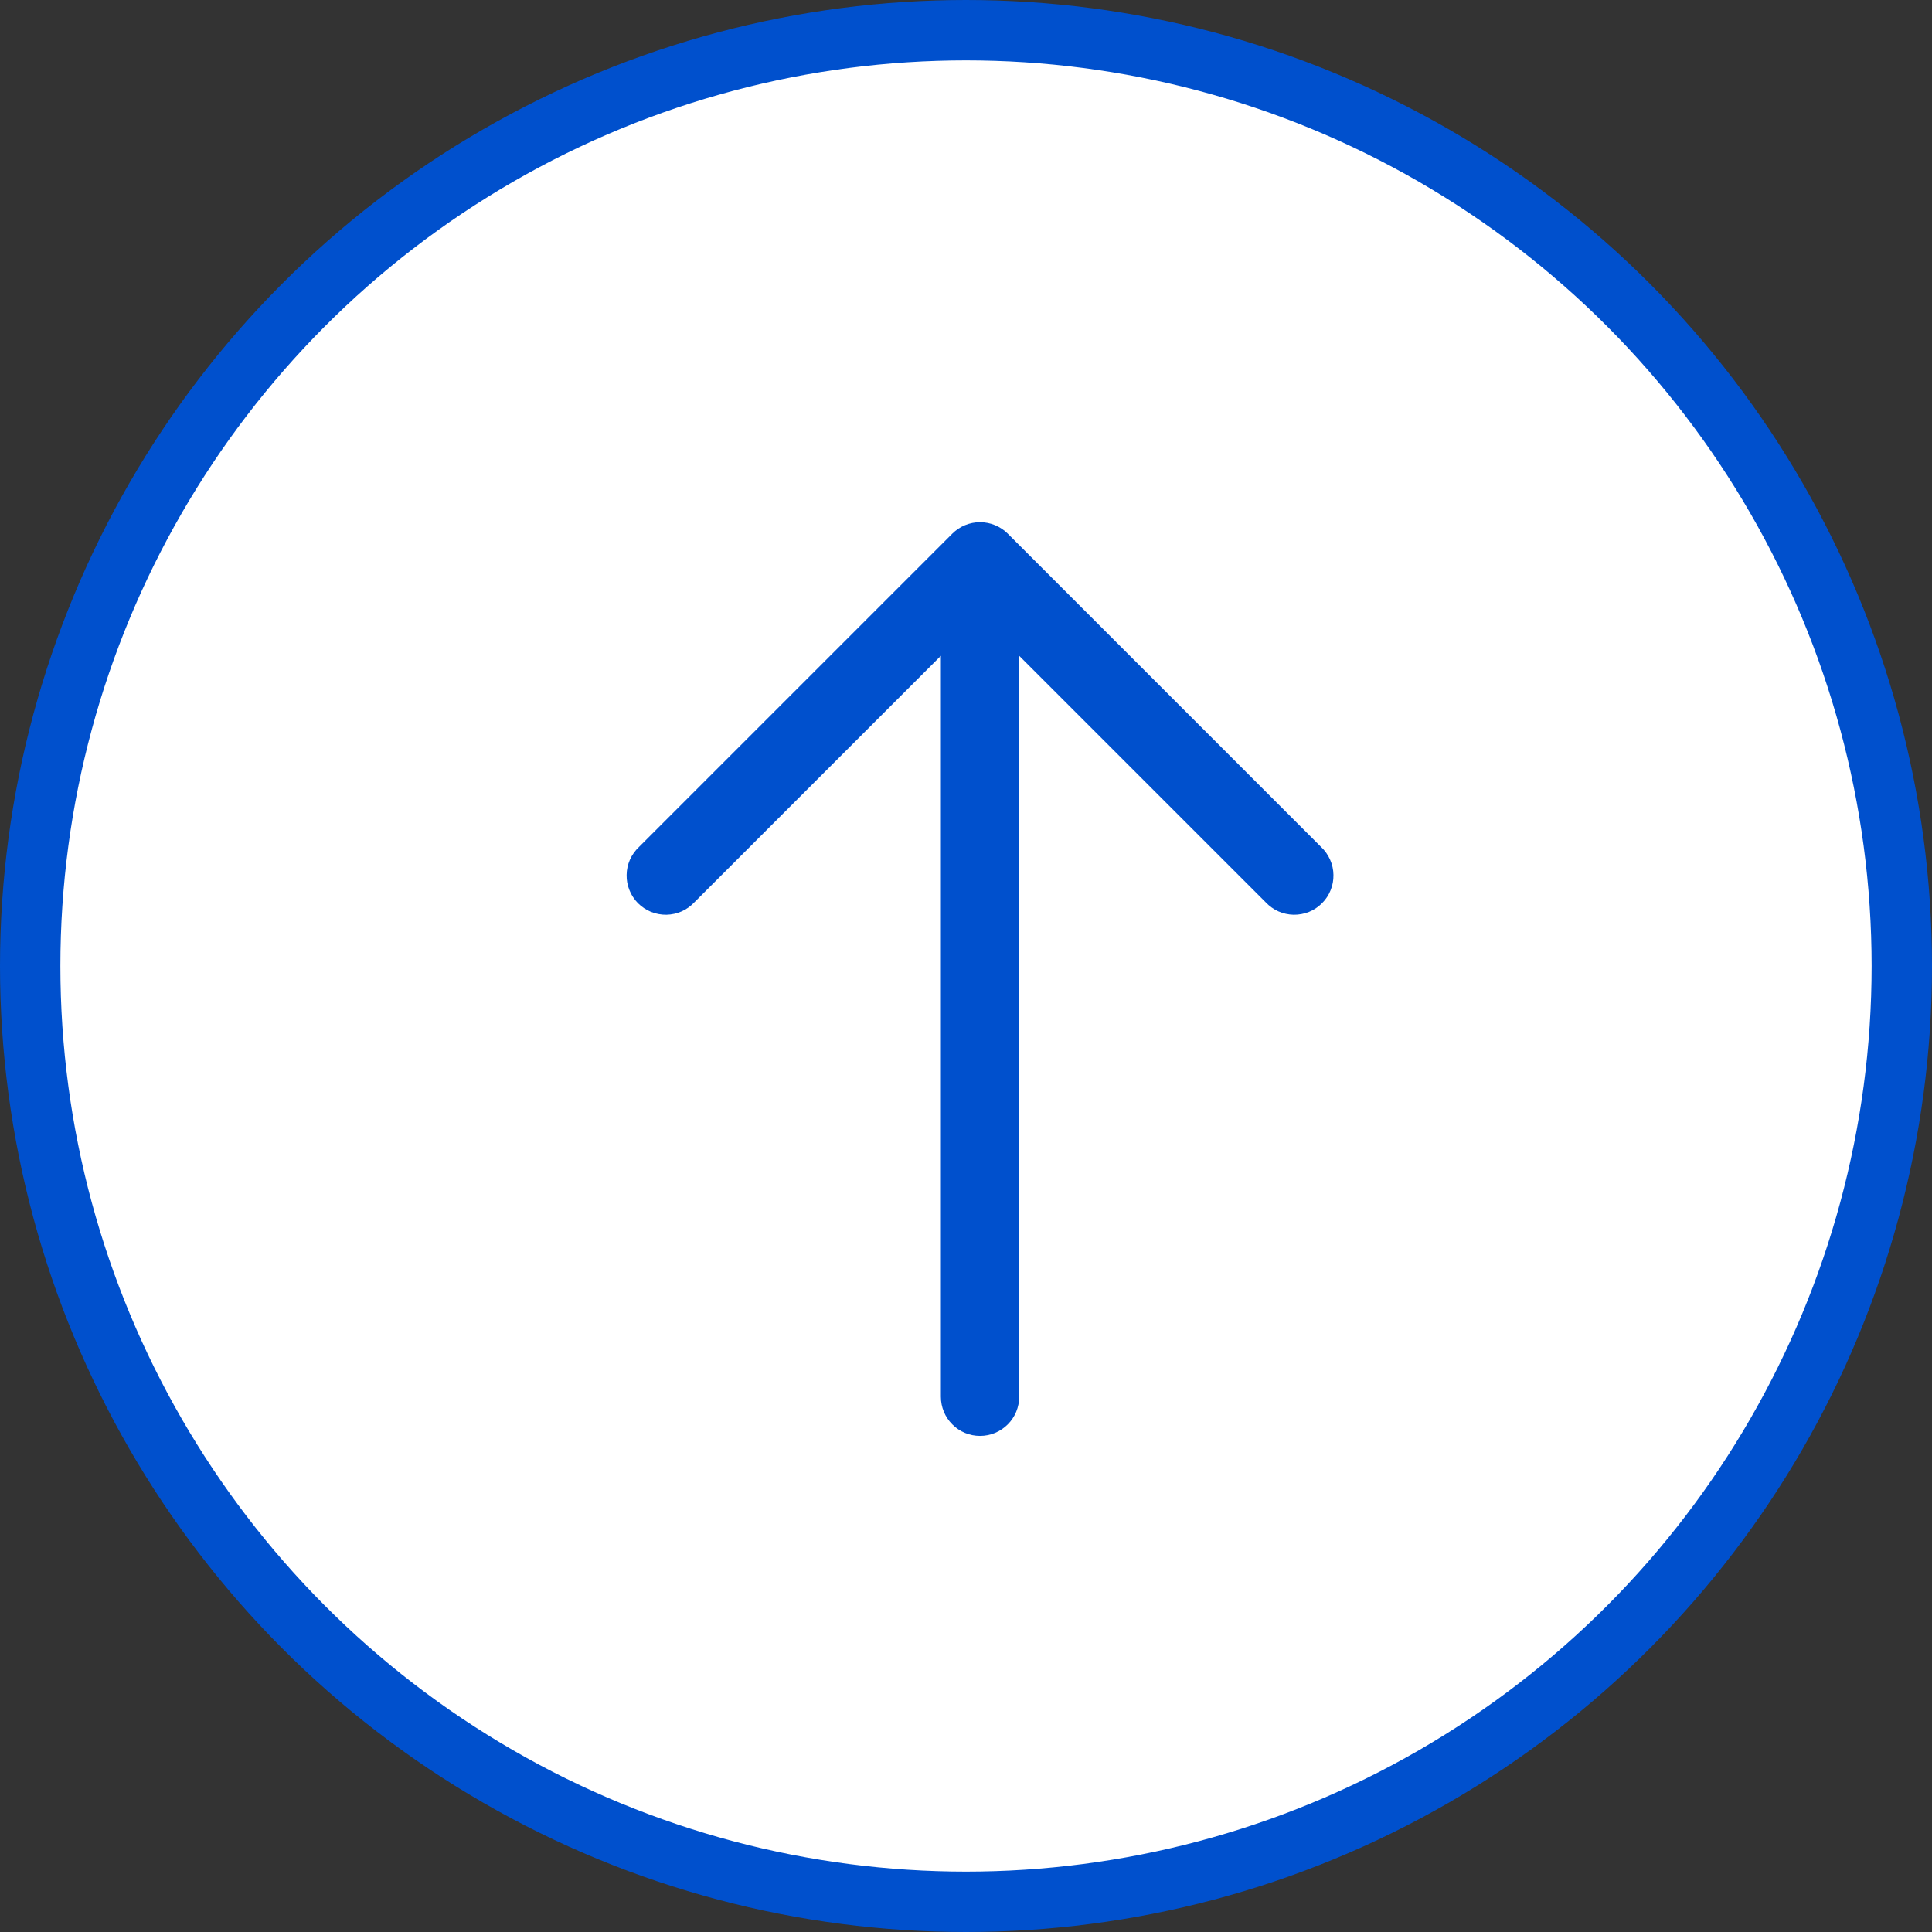 <svg width="32" height="32" viewBox="0 0 32 32" fill="none" xmlns="http://www.w3.org/2000/svg">
<rect x="0" y="0" width="32" height="32" fill="#333333" stroke="none"/>
<circle cx="16" cy="16" r="15.5" fill="white" stroke="#0050CD"/>
<path fill-rule="evenodd" clip-rule="evenodd" d="M15.774 8.838C15.896 8.717 16.061 8.649 16.232 8.649C16.404 8.649 16.569 8.717 16.691 8.838L21.88 14.027C21.944 14.087 21.995 14.159 22.03 14.238C22.066 14.318 22.085 14.403 22.086 14.491C22.088 14.578 22.072 14.664 22.039 14.745C22.007 14.826 21.958 14.899 21.896 14.961C21.835 15.022 21.762 15.071 21.681 15.104C21.6 15.136 21.513 15.152 21.426 15.151C21.339 15.149 21.253 15.13 21.174 15.095C21.094 15.059 21.023 15.008 20.963 14.944L16.881 10.862V23.134C16.881 23.307 16.813 23.472 16.691 23.593C16.569 23.715 16.404 23.783 16.232 23.783C16.06 23.783 15.895 23.715 15.774 23.593C15.652 23.472 15.584 23.307 15.584 23.134V10.862L11.502 14.944C11.442 15.008 11.371 15.059 11.291 15.095C11.211 15.13 11.126 15.149 11.039 15.151C10.951 15.152 10.865 15.136 10.784 15.104C10.703 15.071 10.63 15.022 10.568 14.961C10.507 14.899 10.458 14.826 10.426 14.745C10.393 14.664 10.377 14.578 10.379 14.491C10.38 14.403 10.399 14.318 10.434 14.238C10.47 14.159 10.521 14.087 10.585 14.027L15.774 8.838Z" fill="#0050CD"/>
</svg>
